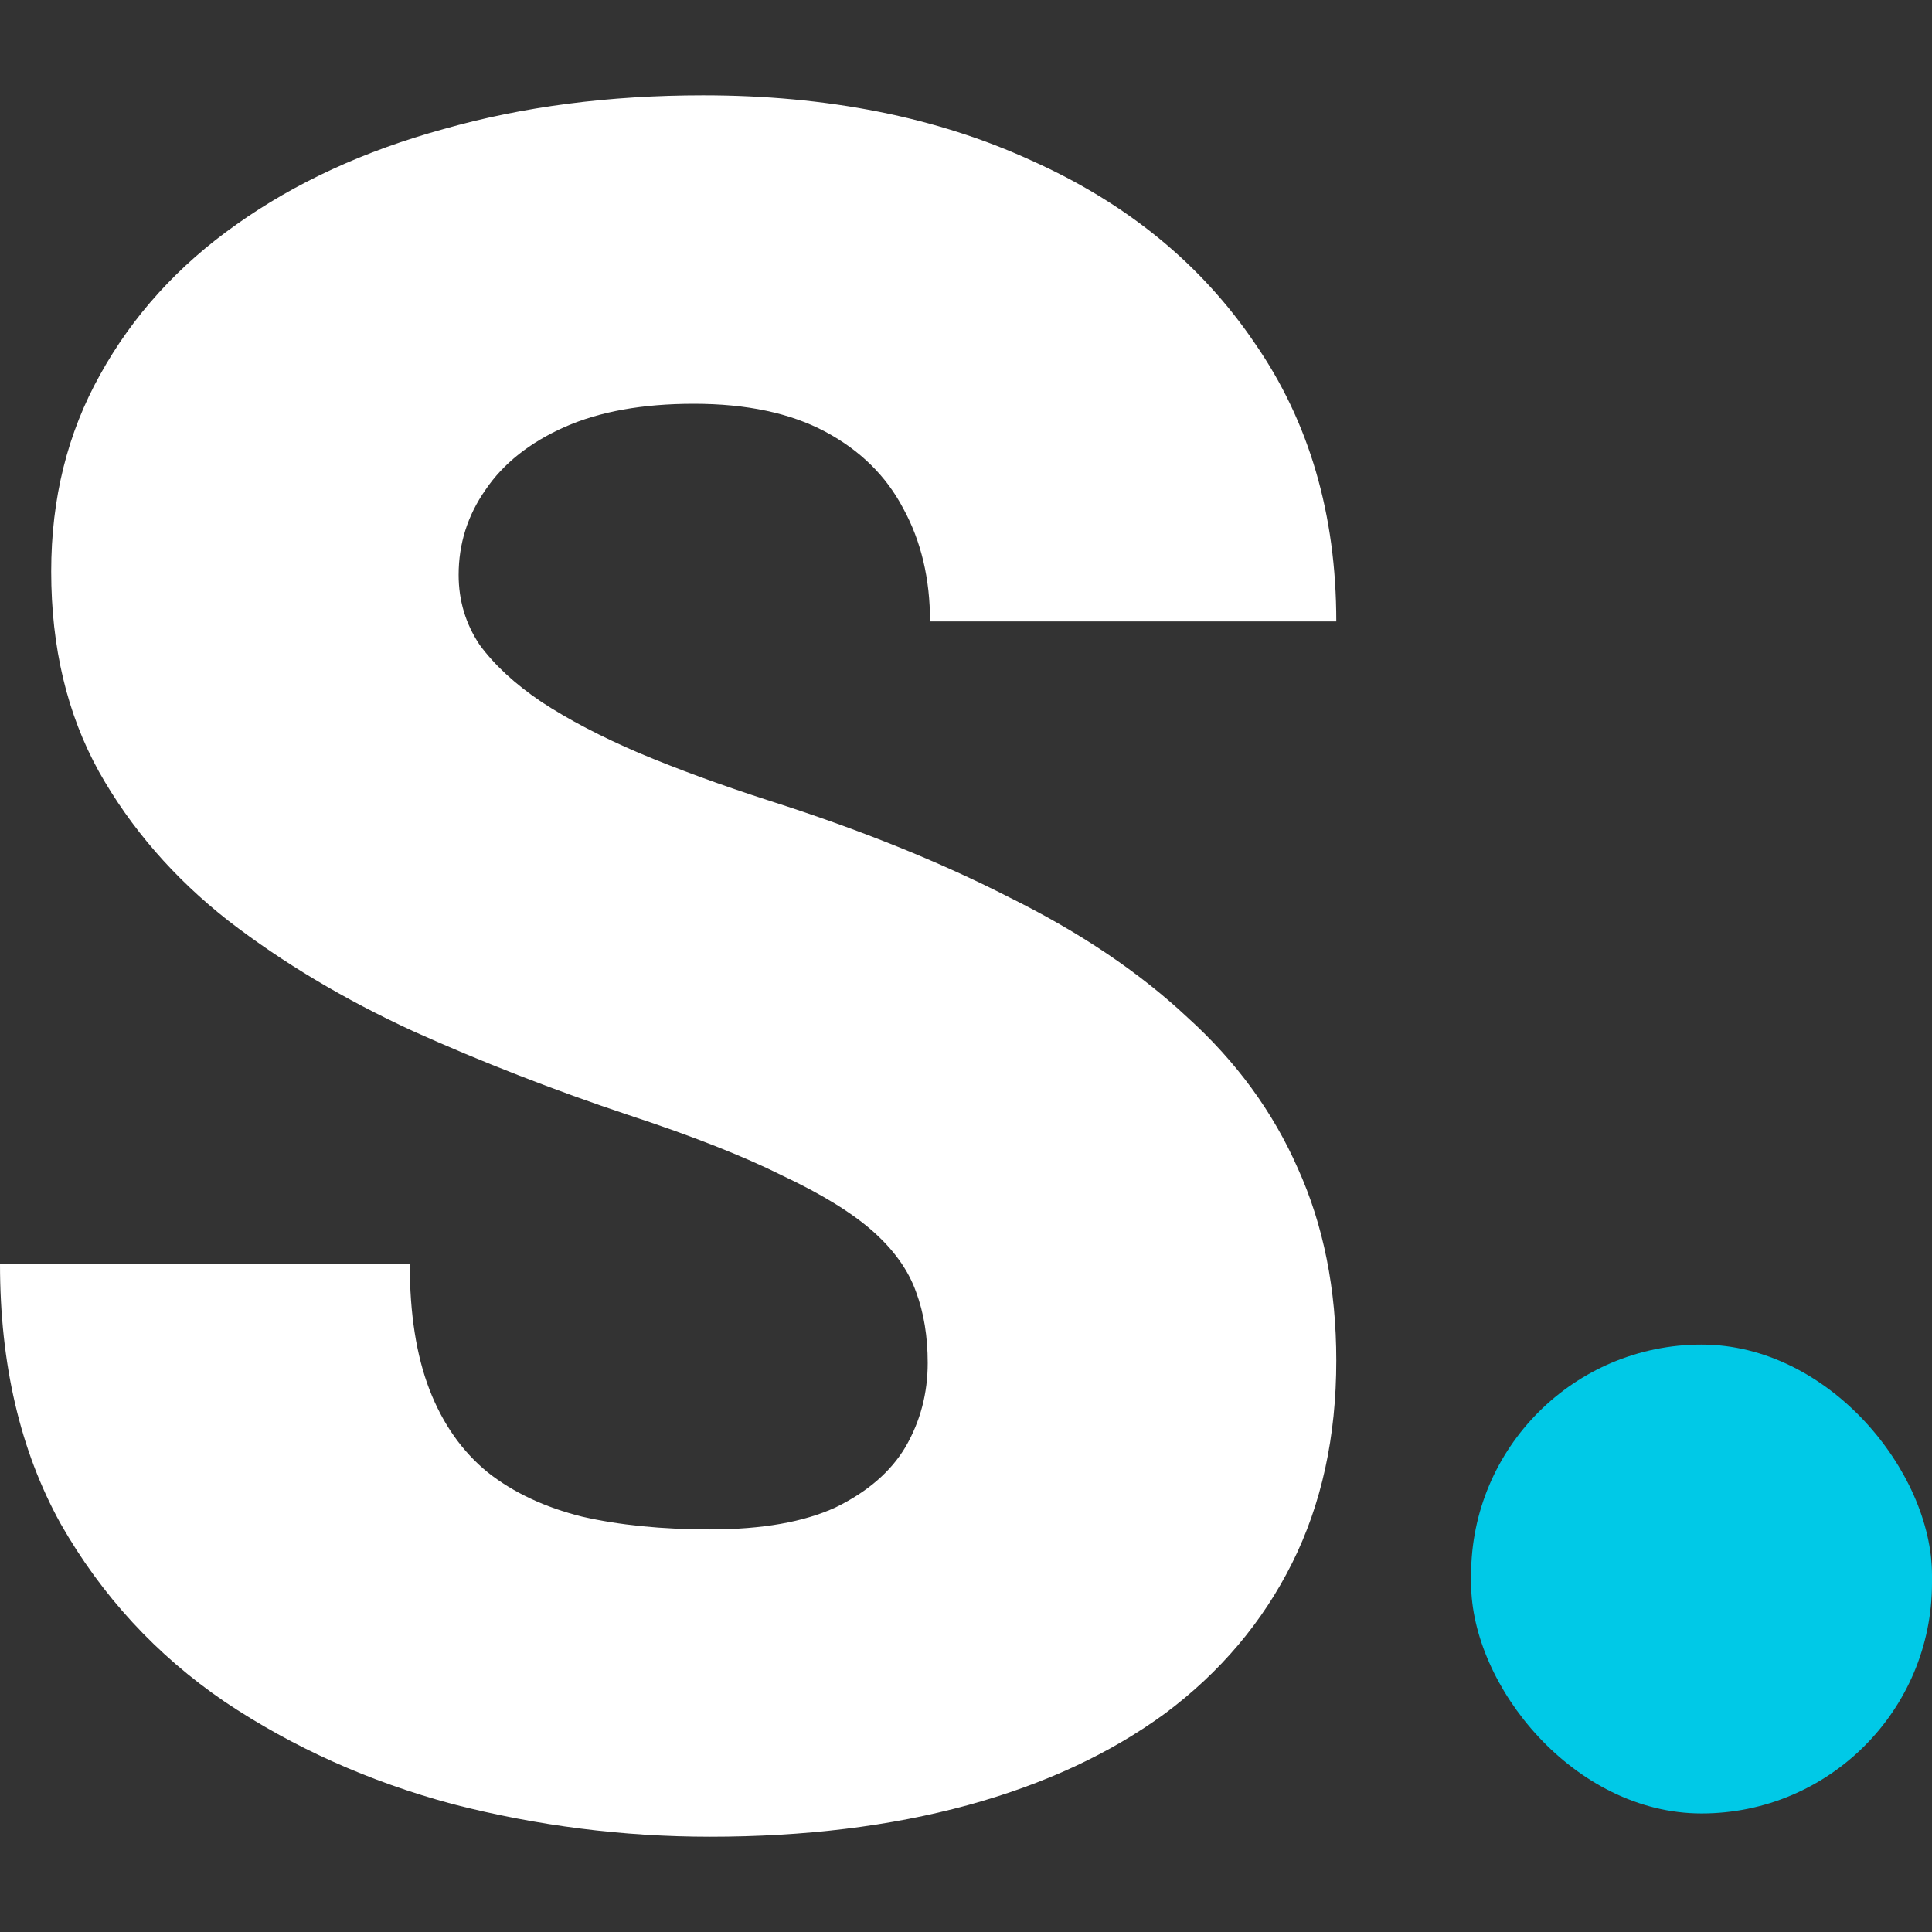 <svg width="44" height="44" viewBox="0 0 44 44" fill="none" xmlns="http://www.w3.org/2000/svg">
<rect x="0" y="0" width="44" height="44" fill="#333333" stroke="none"/>
<rect x="33.503" y="30.622" width="10.497" height="10.678" rx="5.248" fill="#00C9E7"/>
<path d="M21.128 31.04C21.128 30.439 21.04 29.9 20.863 29.423C20.687 28.928 20.36 28.469 19.883 28.045C19.405 27.62 18.716 27.196 17.815 26.772C16.931 26.33 15.765 25.871 14.315 25.394C12.619 24.828 10.984 24.192 9.411 23.485C7.838 22.76 6.433 21.921 5.196 20.966C3.959 19.994 2.978 18.863 2.253 17.573C1.529 16.265 1.166 14.745 1.166 13.014C1.166 11.352 1.538 9.859 2.28 8.533C3.022 7.19 4.056 6.05 5.382 5.114C6.725 4.159 8.298 3.435 10.1 2.94C11.903 2.427 13.874 2.171 16.012 2.171C18.84 2.171 21.332 2.666 23.488 3.655C25.662 4.627 27.358 6.015 28.578 7.818C29.815 9.603 30.433 11.714 30.433 14.153H21.181C21.181 13.181 20.978 12.324 20.572 11.582C20.183 10.84 19.591 10.257 18.796 9.832C18 9.408 17.002 9.196 15.8 9.196C14.633 9.196 13.653 9.373 12.857 9.726C12.062 10.08 11.461 10.557 11.055 11.158C10.648 11.741 10.445 12.386 10.445 13.093C10.445 13.676 10.604 14.206 10.922 14.684C11.258 15.143 11.726 15.576 12.327 15.983C12.946 16.389 13.688 16.778 14.554 17.149C15.438 17.52 16.427 17.883 17.523 18.236C19.573 18.89 21.394 19.623 22.984 20.436C24.593 21.232 25.945 22.142 27.04 23.167C28.154 24.174 28.993 25.323 29.559 26.613C30.142 27.903 30.433 29.361 30.433 30.987C30.433 32.719 30.098 34.257 29.426 35.6C28.755 36.943 27.791 38.083 26.537 39.02C25.282 39.939 23.779 40.637 22.03 41.114C20.28 41.591 18.327 41.83 16.171 41.83C14.192 41.83 12.239 41.583 10.312 41.088C8.404 40.575 6.672 39.797 5.116 38.755C3.561 37.694 2.315 36.342 1.379 34.699C0.46 33.037 0 31.067 0 28.787H9.332C9.332 29.918 9.482 30.872 9.782 31.65C10.083 32.428 10.524 33.055 11.108 33.532C11.691 33.992 12.407 34.328 13.255 34.54C14.103 34.734 15.075 34.831 16.171 34.831C17.355 34.831 18.31 34.663 19.034 34.328C19.759 33.974 20.289 33.515 20.625 32.949C20.961 32.366 21.128 31.73 21.128 31.04Z" fill="white"/>
</svg>
